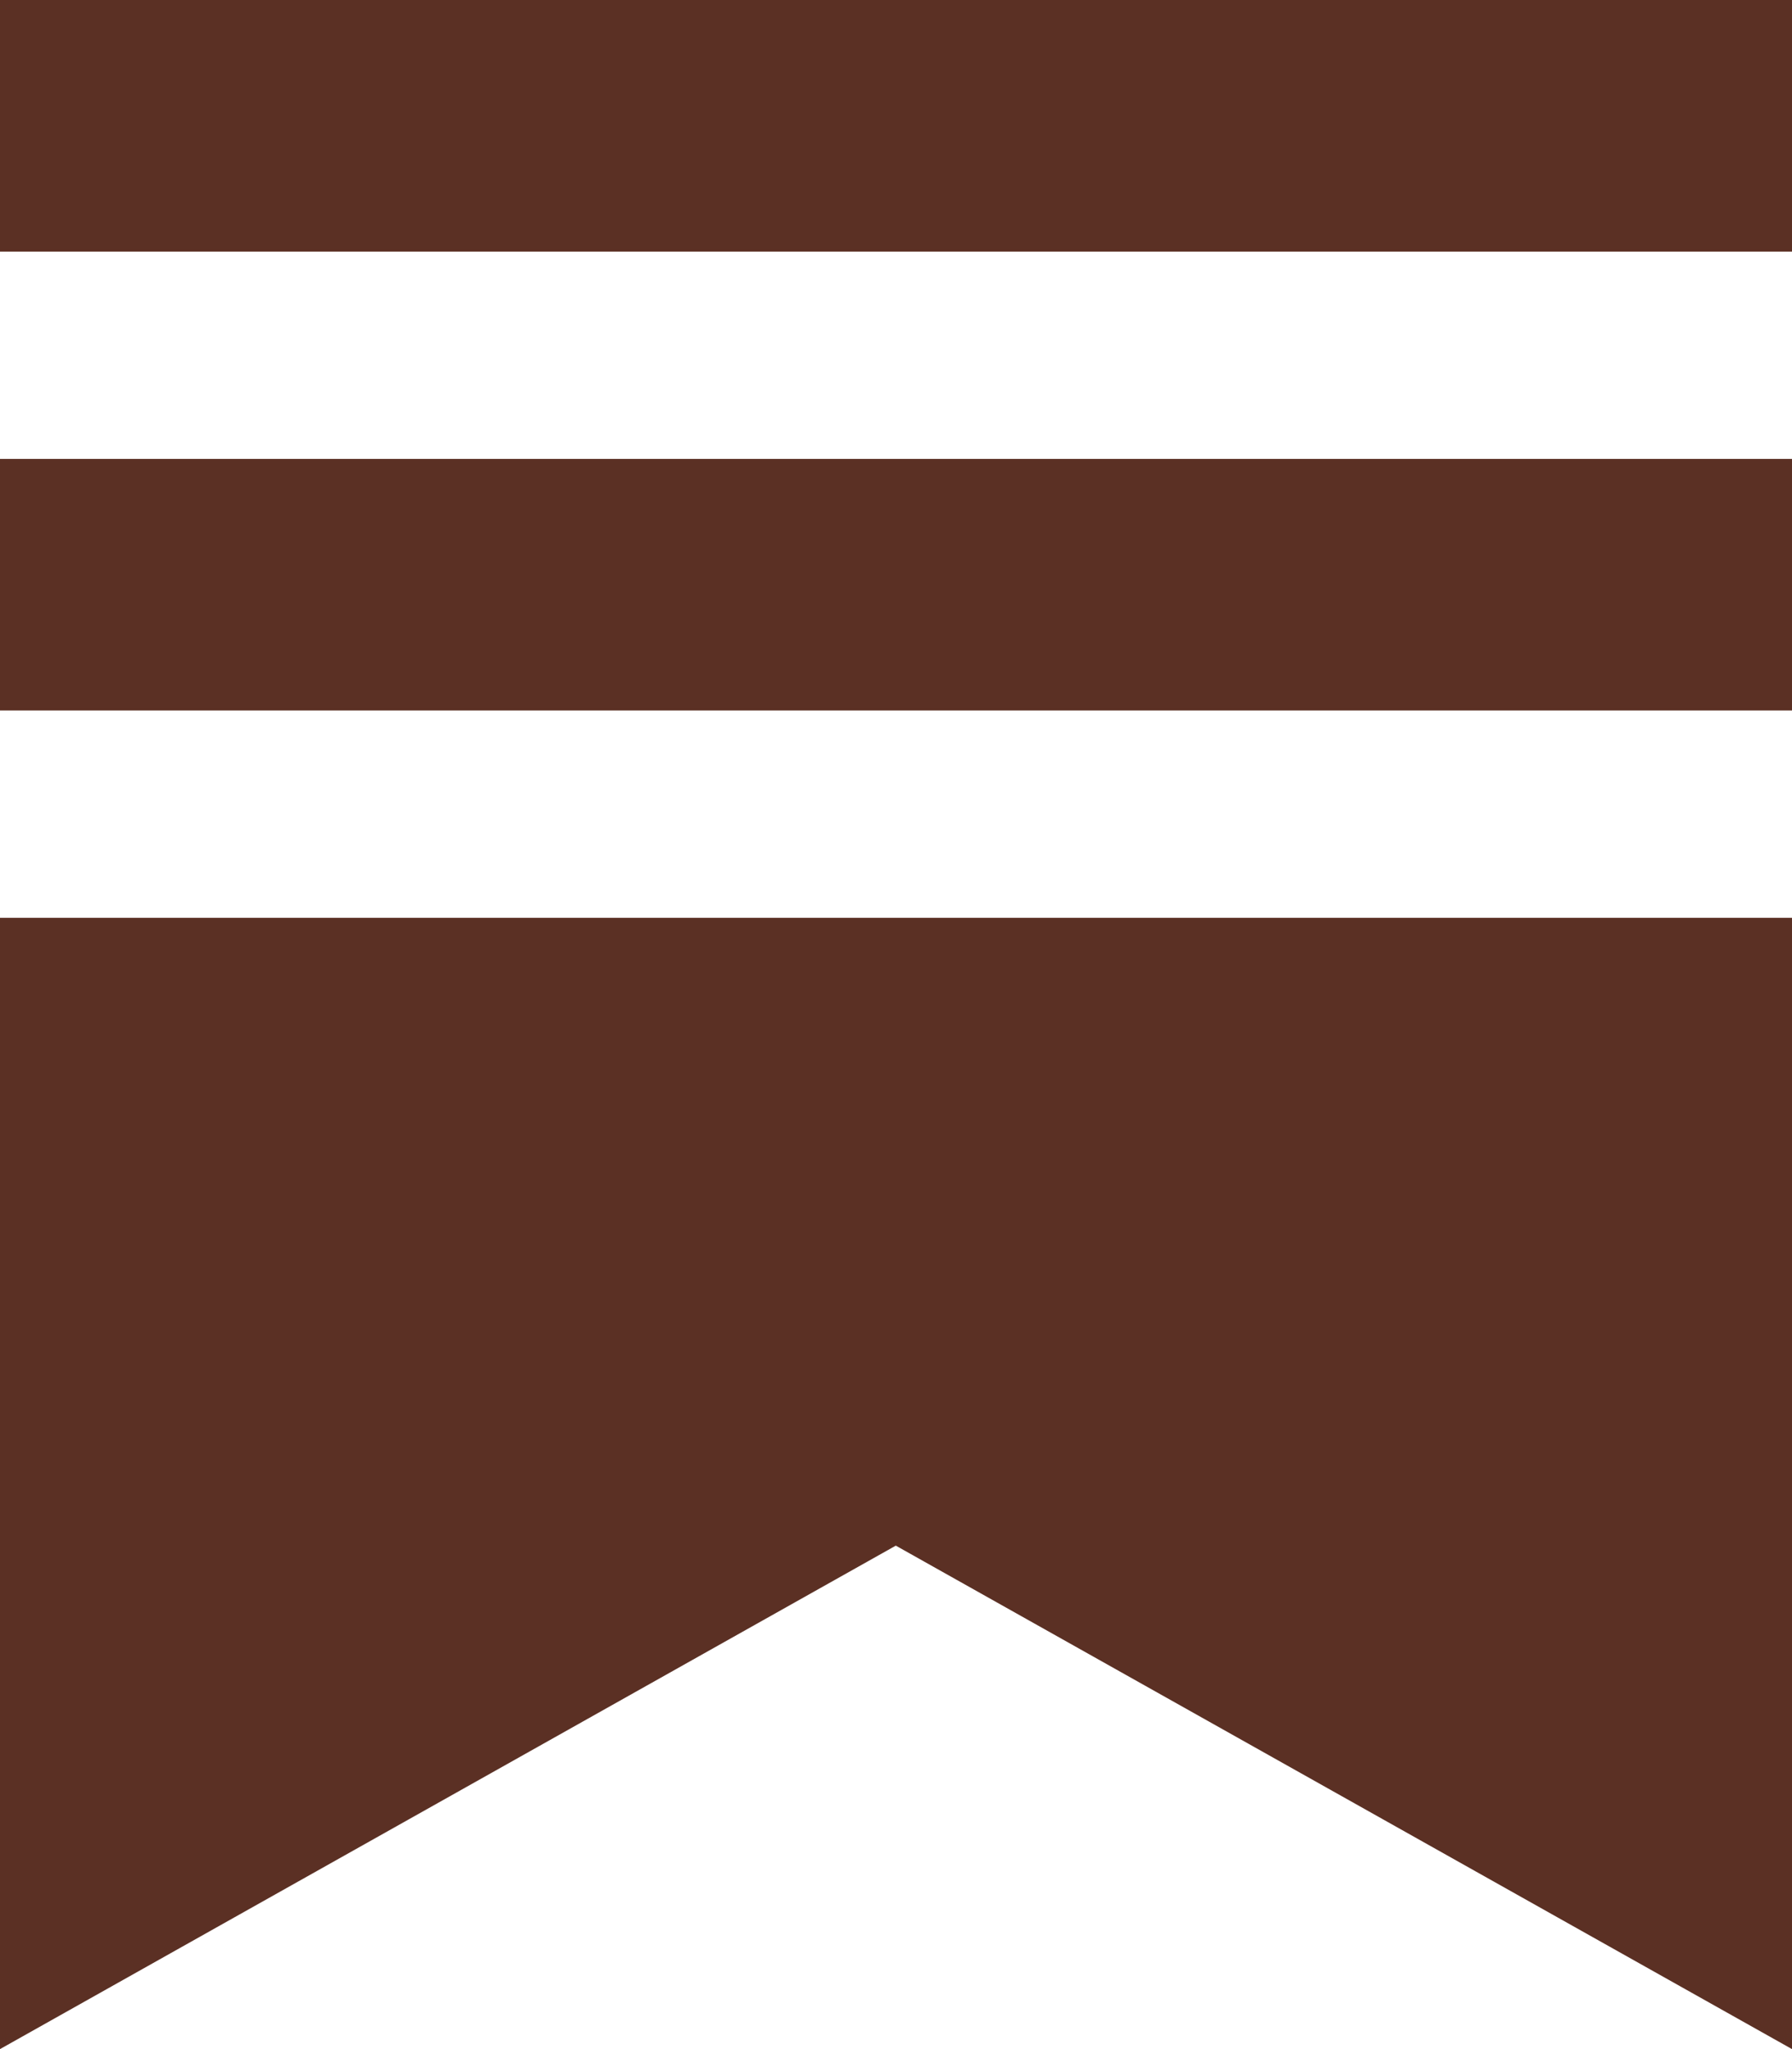 <svg width="35" height="40" viewBox="0 0 35 40" fill="none" xmlns="http://www.w3.org/2000/svg">
<path fill-rule="evenodd" clip-rule="evenodd" d="M0 0H35V4.912H0V0ZM0 17.916H35V40L17.496 30.172L0 40V17.916ZM0 8.958H35V13.869H0V8.958Z" fill="#5B3024"/>
</svg>
